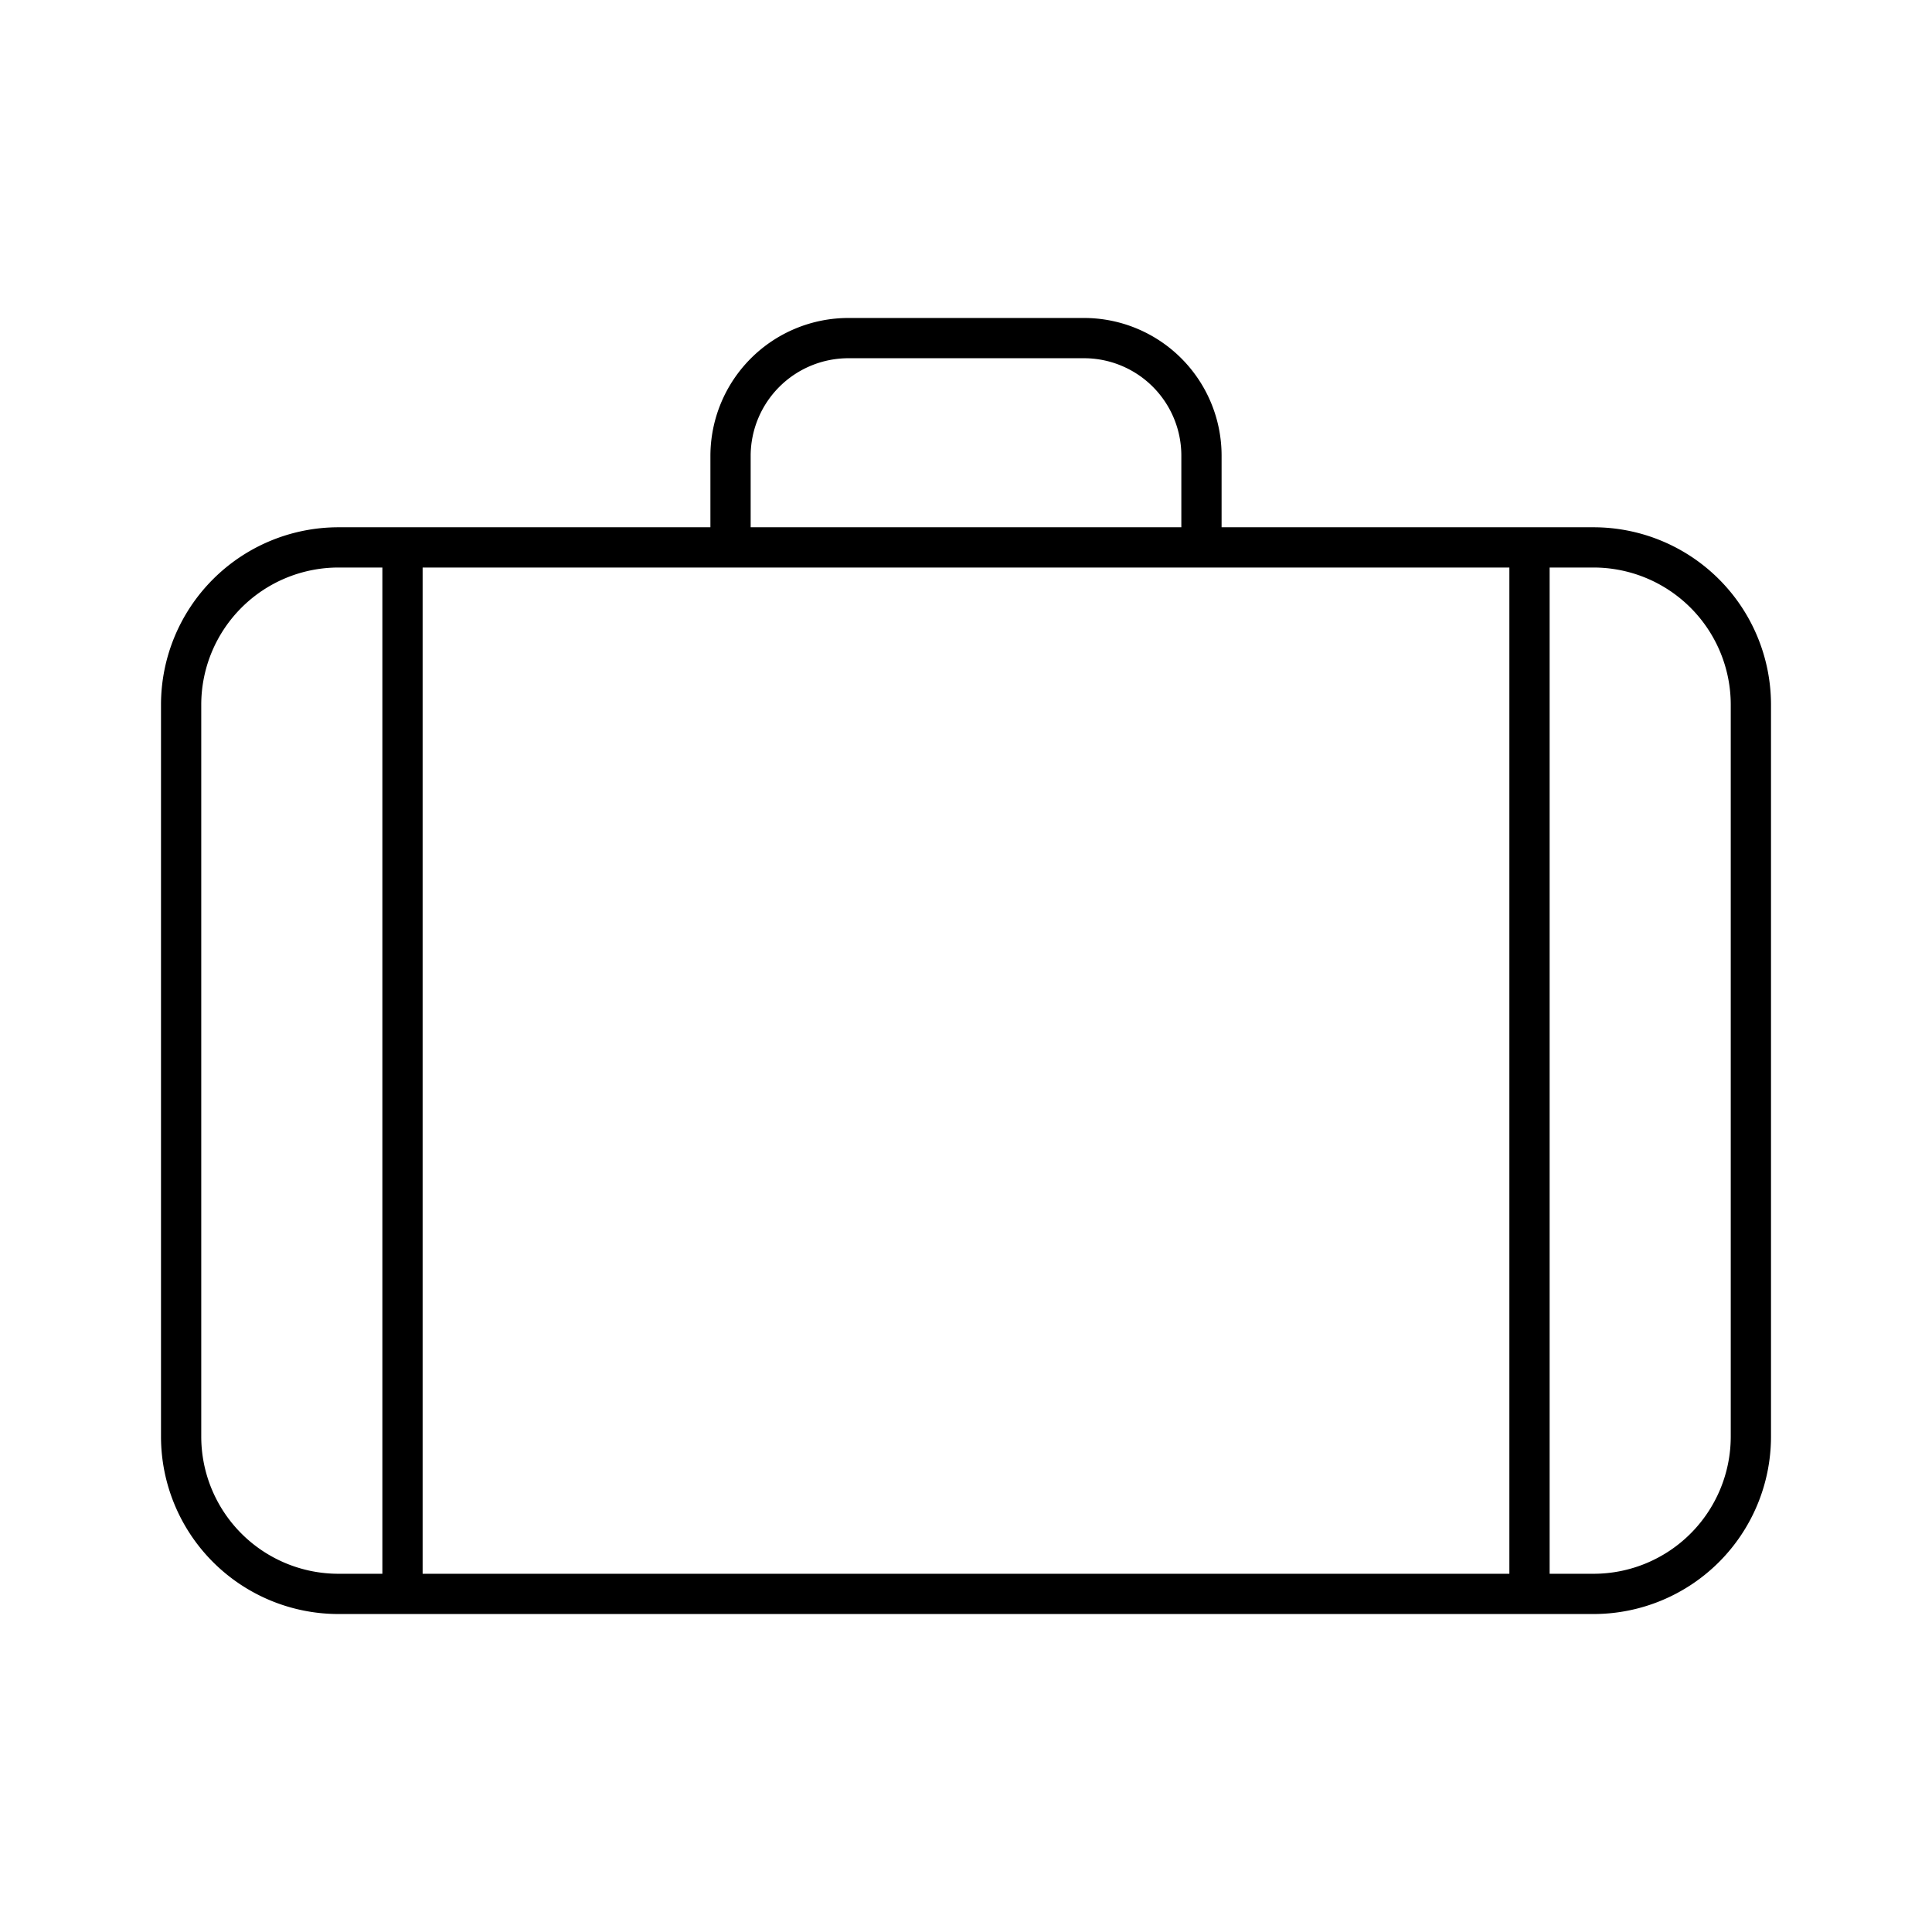 <?xml version="1.0" encoding="utf-8"?>
<!-- Generator: www.svgicons.com -->
<svg xmlns="http://www.w3.org/2000/svg" width="800" height="800" viewBox="0 0 48 48">
<path fill="none" stroke="currentColor" stroke-linecap="round" stroke-linejoin="round" d="M18.15 13.6v-2.28a2.93 2.93 0 0 1 2.93-2.92h5.85a2.92 2.92 0 0 1 2.92 2.92v2.28m-21.45 0H10v26H8.4a3.91 3.91 0 0 1-3.9-3.9V17.5a3.91 3.91 0 0 1 3.9-3.9m1.6 0h28v26H10Zm28 0h1.6a3.91 3.91 0 0 1 3.9 3.9v18.2a3.91 3.91 0 0 1-3.9 3.9H38z"/>
</svg>